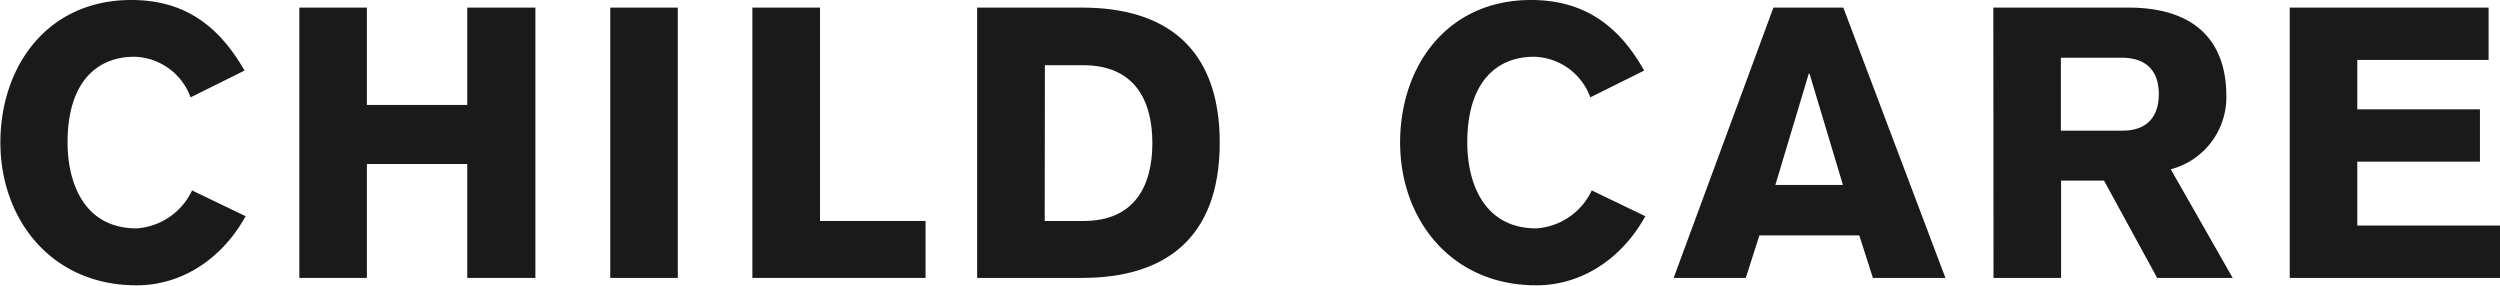 <svg xmlns="http://www.w3.org/2000/svg" width="256.82" height="29.33" viewBox="0 0 256.82 29.33"><defs><style>.cls-1{fill:#1a1a1a;}</style></defs><title>アセット 12</title><g id="レイヤー_2" data-name="レイヤー 2"><g id="_main" data-name="//main"><path class="cls-1" d="M19.58,10a6.33,6.33,0,0,0-5.77-4.17c-3.83,0-6.87,2.57-6.87,8.81,0,4.06,1.64,8.82,7.1,8.82a6.79,6.79,0,0,0,5.69-3.9l5.5,2.65c-2.38,4.33-6.51,7.1-11.19,7.1-8.85,0-14-6.87-14-14.67S4.84,0,13.49,0c5.47,0,9,2.65,11.63,7.25Z"/><path class="cls-1" d="M30.75.78h6.94v10H48V.78H55V28.55H48V16.85H37.69v11.7H30.75Z"/><path class="cls-1" d="M62.69.78h6.94V28.55H62.69Z"/><path class="cls-1" d="M77.29.78h6.95V22.7H95.08v5.85H77.29Z"/><path class="cls-1" d="M100.38.78h10.77c8.46,0,14.15,4,14.15,13.88s-5.69,13.89-14.15,13.89H100.38Zm6.94,21.92h4c5.19,0,7.06-3.55,7.06-8s-1.87-8-7.1-8h-3.94Z"/><path class="cls-1" d="M163.37,10a6.33,6.33,0,0,0-5.78-4.17c-3.82,0-6.86,2.57-6.86,8.81,0,4.06,1.64,8.82,7.1,8.82a6.79,6.79,0,0,0,5.69-3.9l5.5,2.65c-2.38,4.33-6.51,7.1-11.19,7.1-8.85,0-14-6.87-14-14.67S148.62,0,157.28,0c5.46,0,9.05,2.65,11.62,7.25Z"/><path class="cls-1" d="M182.18.78h7.18l10.49,27.77H192.4L191,24.18H180.74l-1.4,4.37h-7.41ZM189.32,19,185.89,7.57h-.08L182.38,19Z"/><path class="cls-1" d="M204.77.78h13.88c6.24,0,10.06,2.89,10.06,9.13A7.66,7.66,0,0,1,223,17.39l6.36,11.16h-7.76l-5.46-10h-4.41v10h-6.94Zm6.94,12.64h6.36c2.22,0,3.7-1.17,3.7-3.75s-1.48-3.7-3.7-3.74h-6.36Z"/><path class="cls-1" d="M235.22,28.55V.78h20.43V6.16H242.16v5.07h12.6v5.38h-12.6v6.56h14.66v5.38Z"/></g></g></svg>